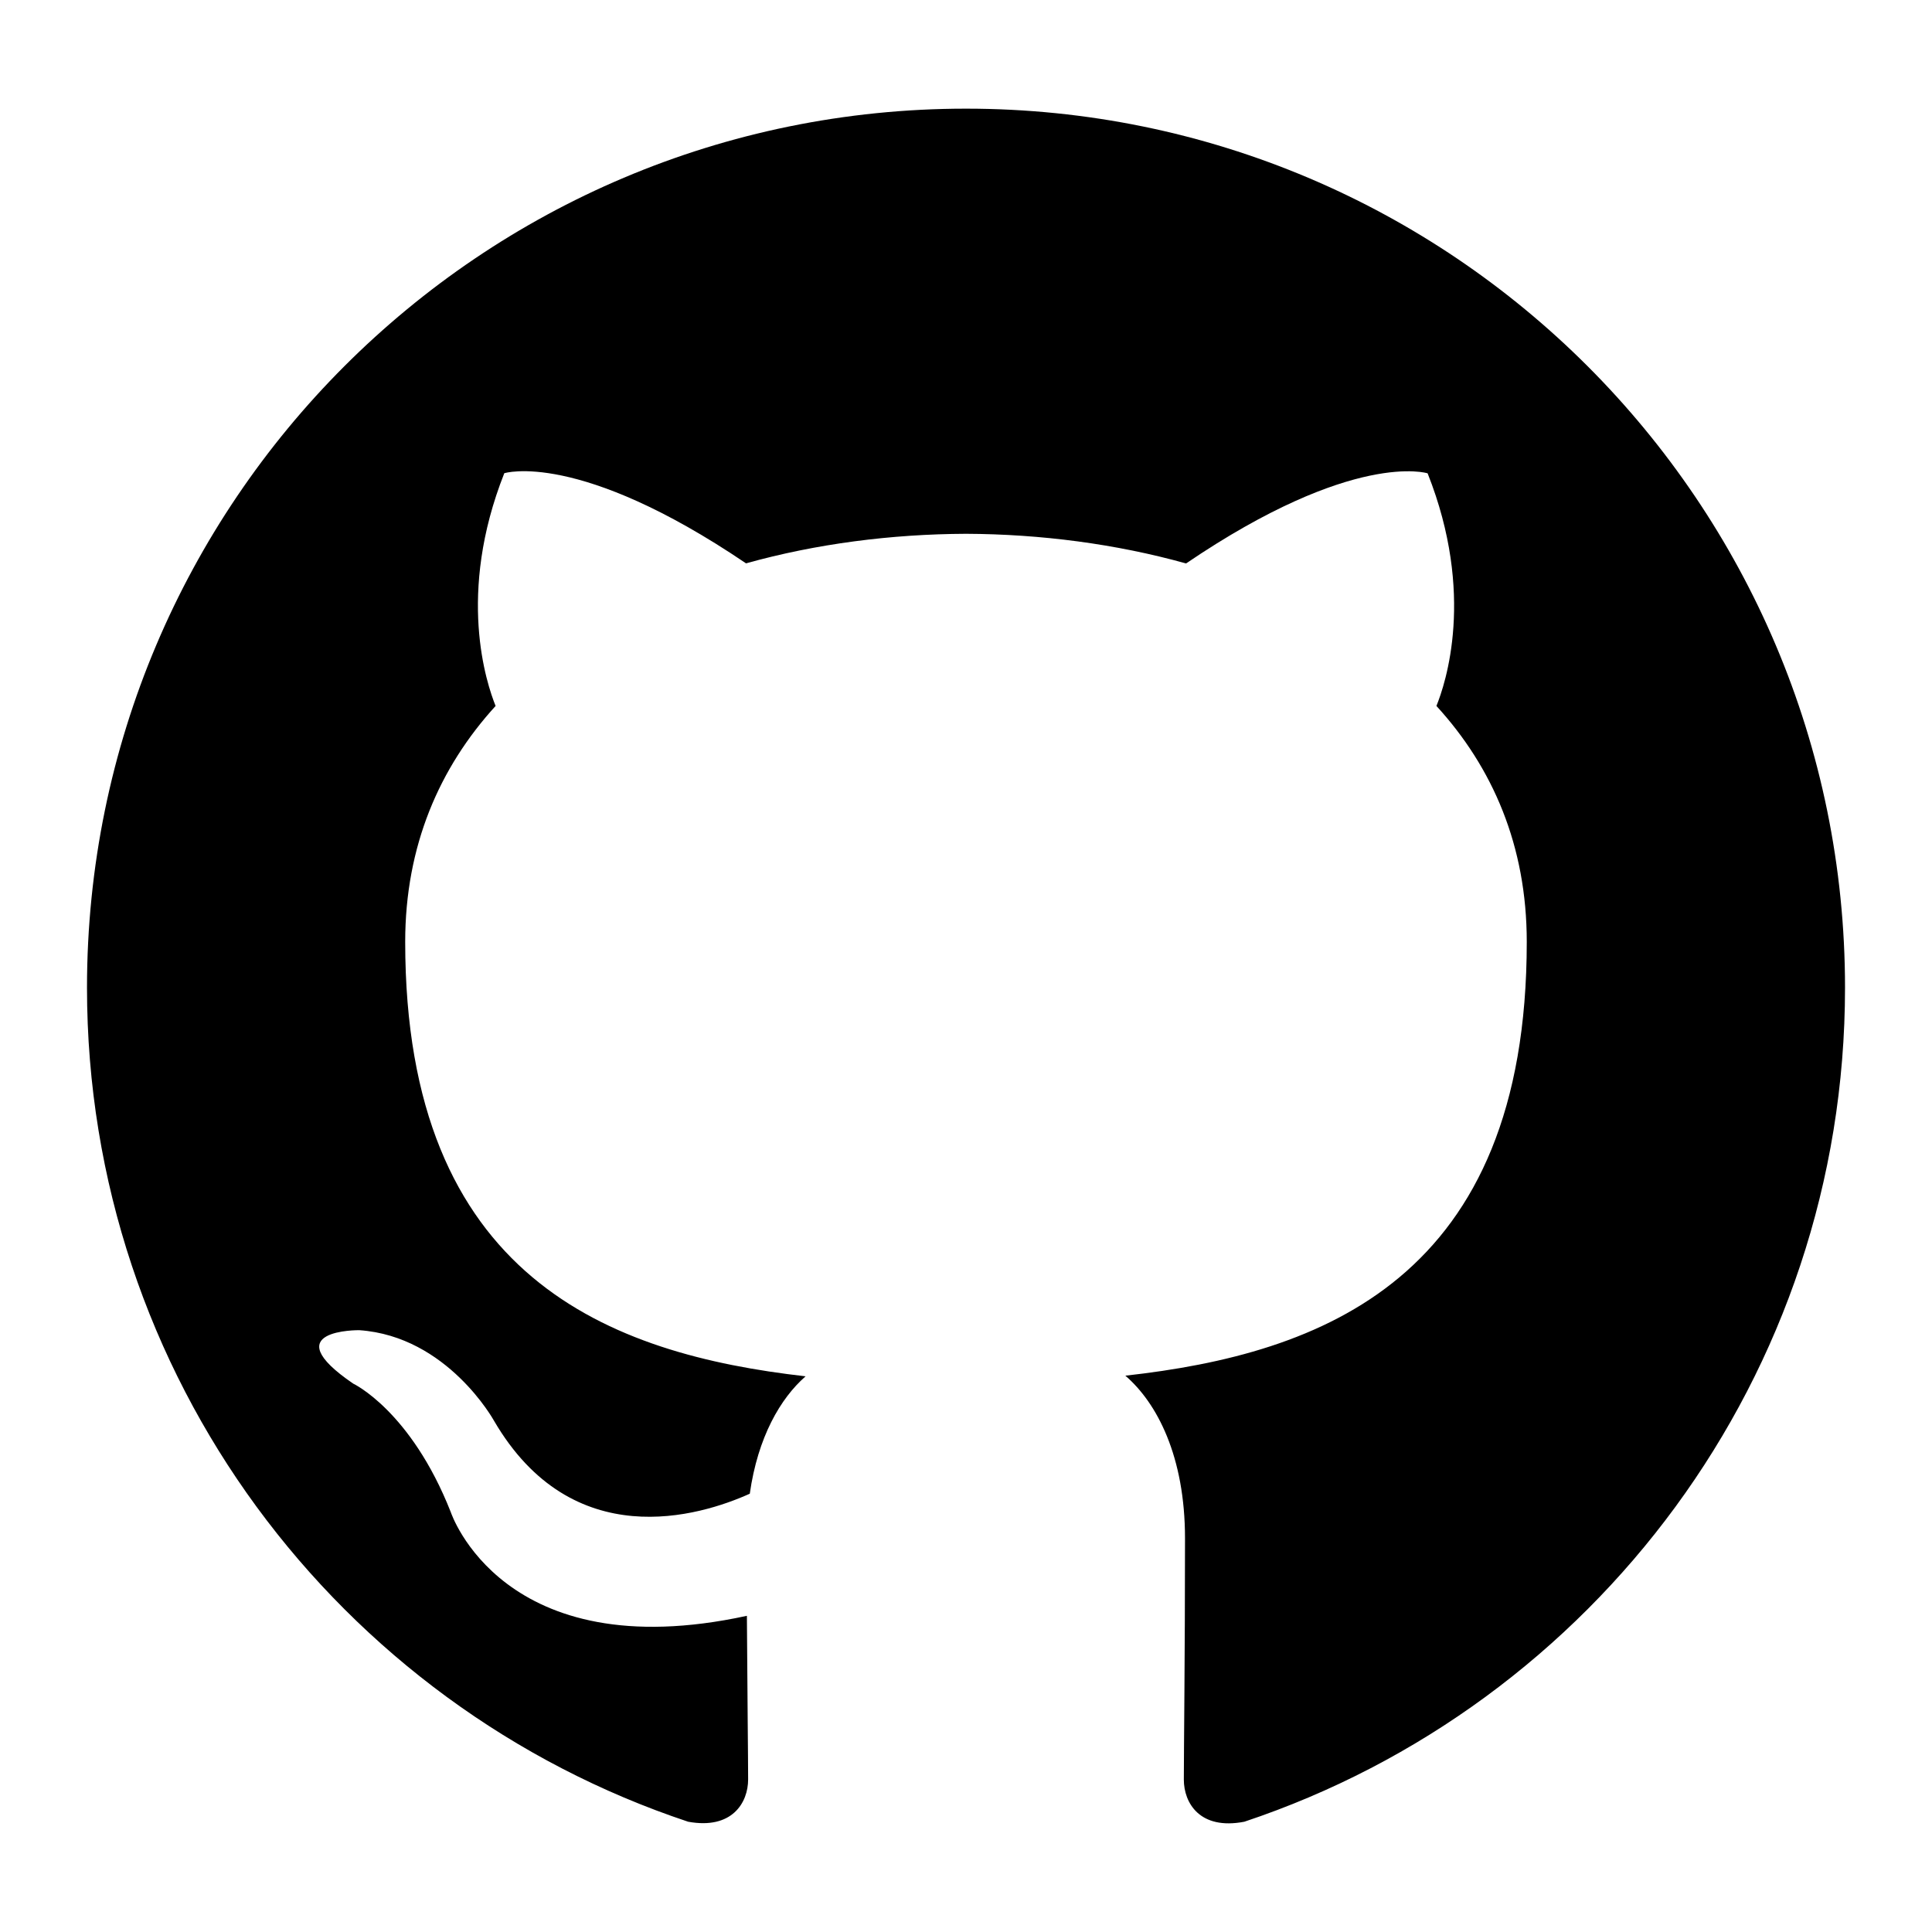 <?xml version="1.0" encoding="UTF-8" standalone="no"?>
<!DOCTYPE svg PUBLIC "-//W3C//DTD SVG 1.1//EN" "http://www.w3.org/Graphics/SVG/1.1/DTD/svg11.dtd">
<svg width="100%" height="100%" viewBox="0 0 100 100" version="1.1" xmlns="http://www.w3.org/2000/svg" xmlns:xlink="http://www.w3.org/1999/xlink" xml:space="preserve" xmlns:serif="http://www.serif.com/" style="fill-rule:evenodd;clip-rule:evenodd;stroke-linejoin:round;stroke-miterlimit:2;">
    <g transform="matrix(1,0,0,1,-3.918,0)">
        <path d="M53.918,5.624C28.792,5.624 8.421,25.996 8.421,51.122C8.421,71.227 21.456,88.277 39.536,94.292C41.811,94.709 42.641,93.304 42.641,92.104C42.641,91.021 42.599,87.433 42.577,83.634C29.925,86.384 27.251,78.269 27.251,78.269C25.18,73.015 22.2,71.616 22.2,71.616C18.065,68.794 22.514,68.85 22.514,68.85C27.082,69.166 29.487,73.537 29.487,73.537C33.547,80.491 40.139,78.48 42.727,77.314C43.141,74.382 44.318,72.371 45.615,71.238C35.515,70.088 24.891,66.184 24.891,48.75C24.891,43.779 26.665,39.725 29.57,36.54C29.106,35.385 27.54,30.756 30.02,24.494C30.02,24.494 33.835,23.272 42.533,29.159C46.159,28.145 50.05,27.645 53.918,27.629C57.784,27.645 61.677,28.151 65.309,29.164C73.99,23.272 77.811,24.499 77.811,24.499C80.299,30.767 78.733,35.39 78.267,36.54C81.182,39.725 82.943,43.78 82.943,48.75C82.943,66.228 72.302,70.077 62.166,71.205C63.804,72.615 65.254,75.381 65.254,79.624C65.254,85.706 65.193,90.61 65.193,92.11C65.193,93.32 66.02,94.737 68.325,94.292C86.392,88.266 99.416,71.216 99.416,51.122C99.416,25.996 79.044,5.624 53.918,5.624Z" style="fill-rule:nonzero;"/>
    </g>
</svg>
